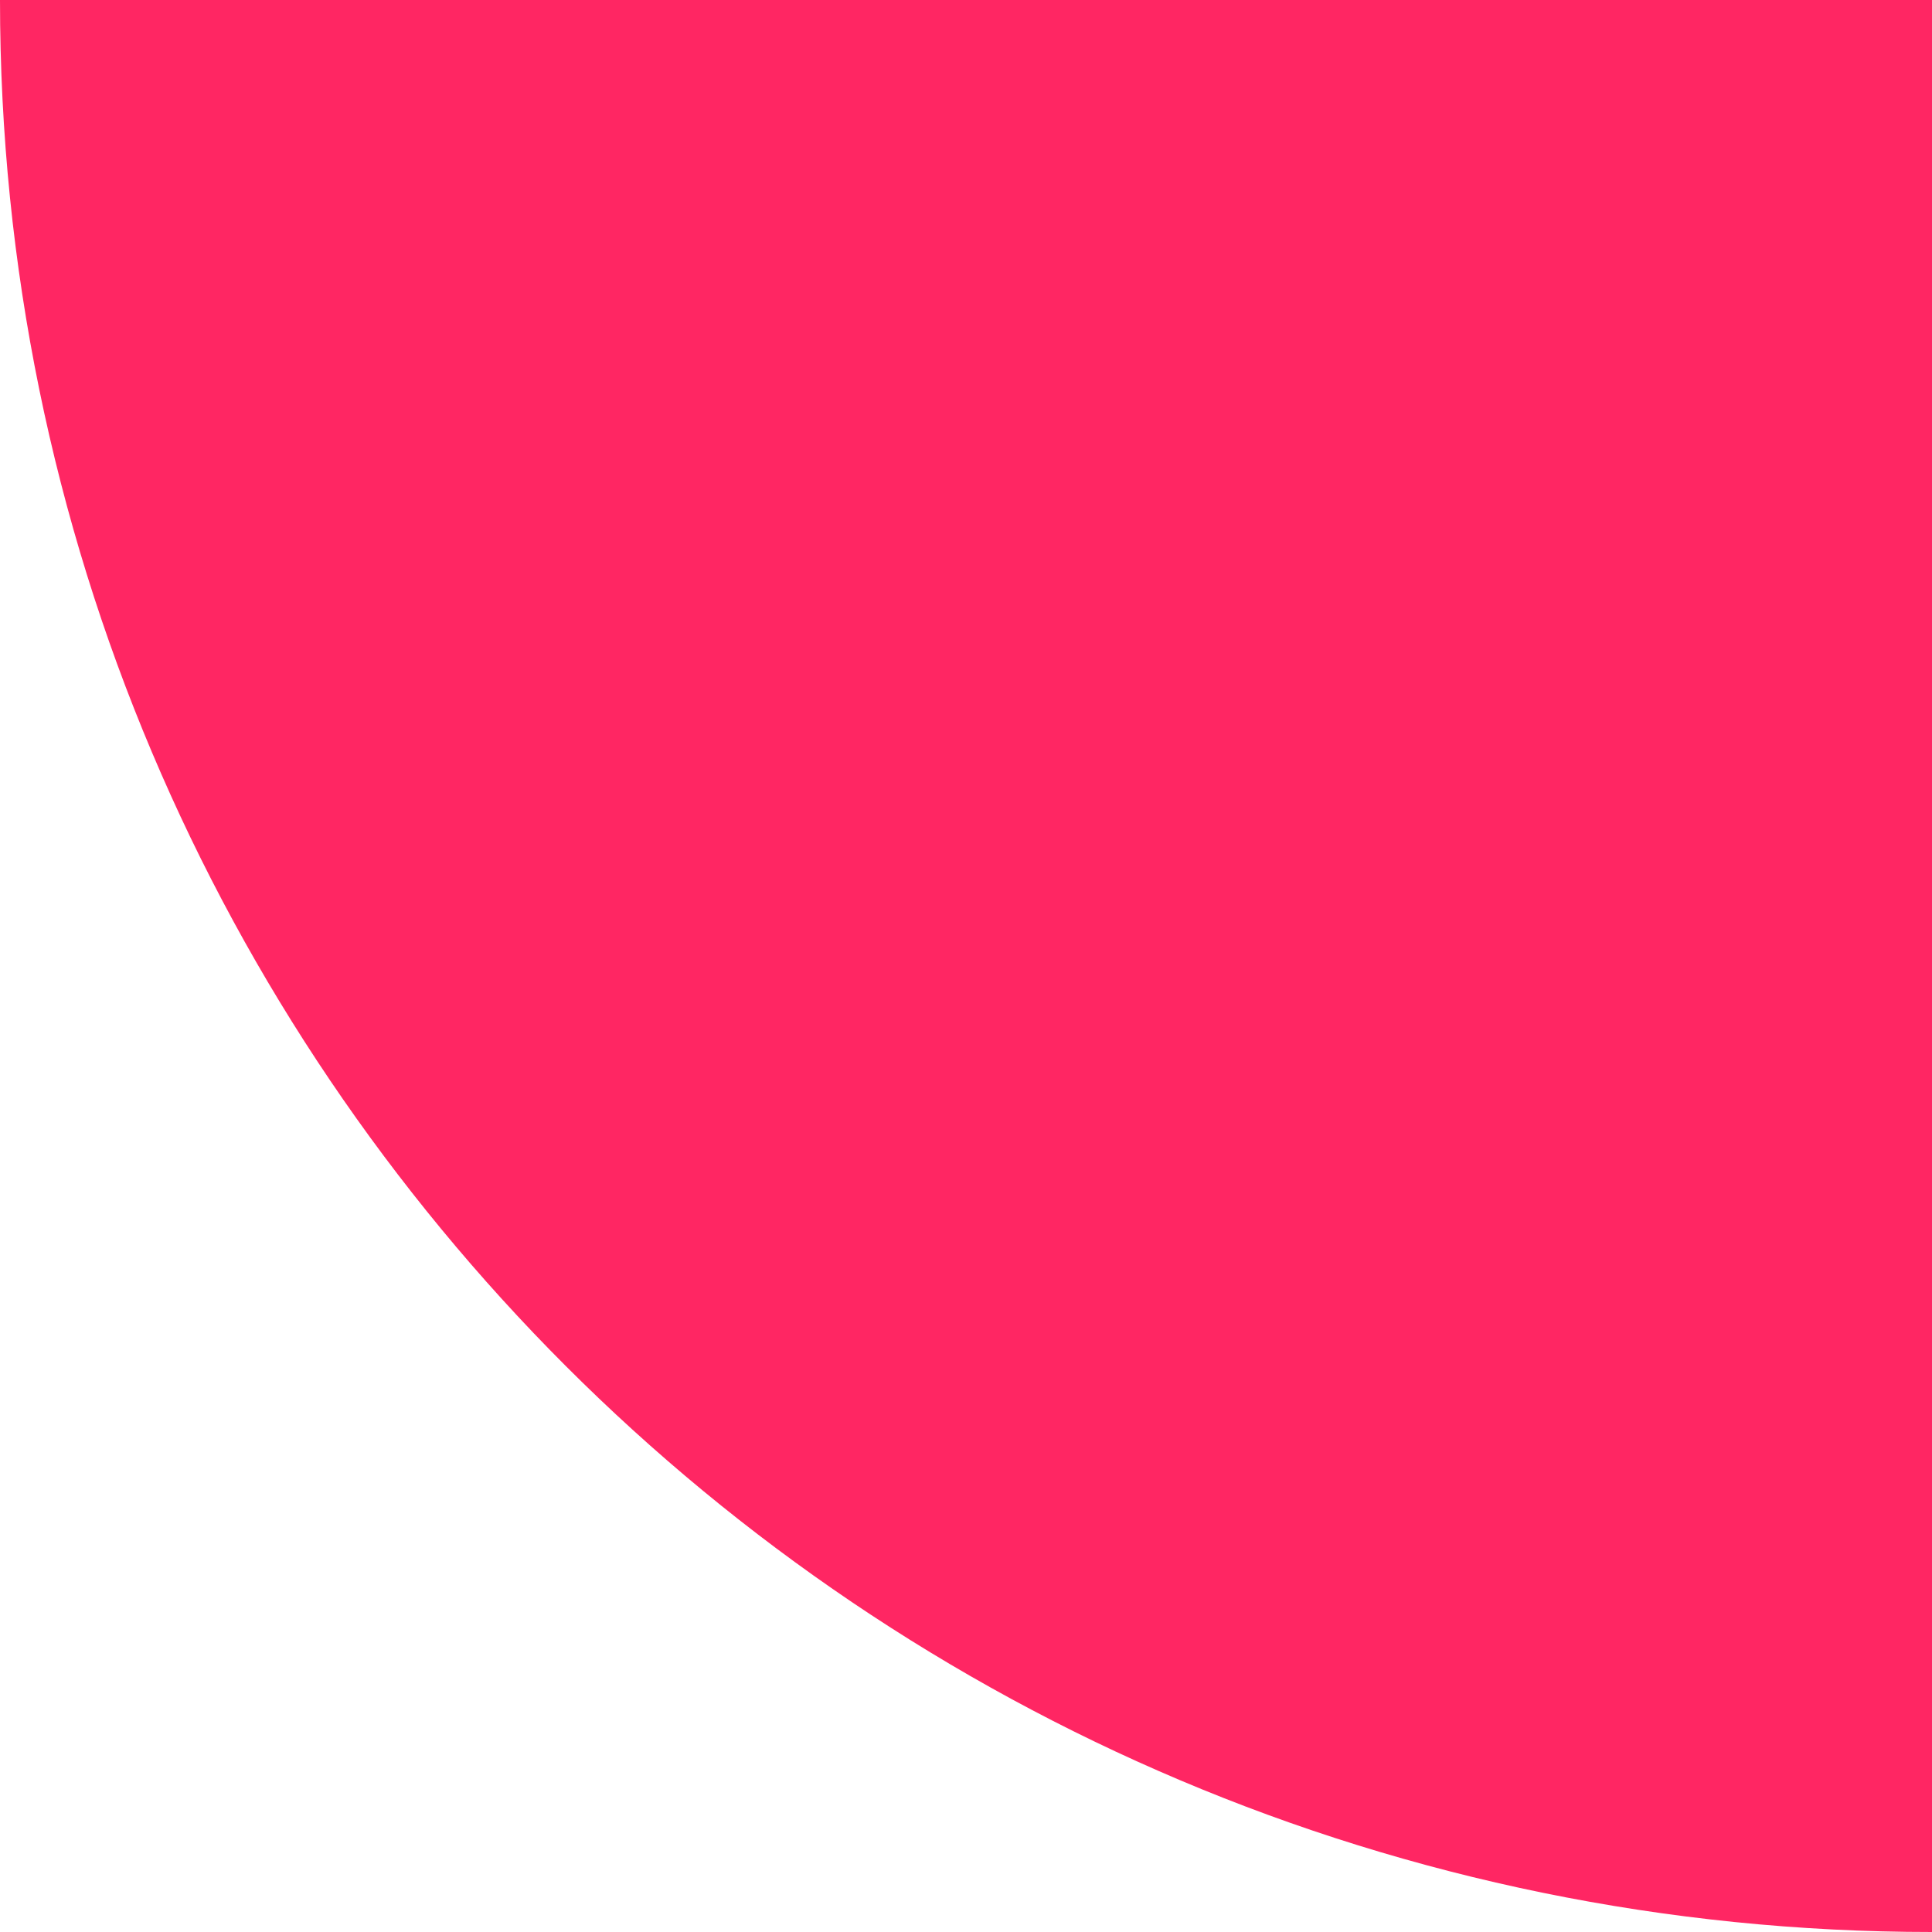 <svg width="100" height="100" viewBox="0 0 100 100" fill="none" xmlns="http://www.w3.org/2000/svg">
<path d="M0 1.08466e-06C6.58593e-07 55.228 44.772 100 100 100L100 0L0 1.08466e-06Z" fill="#FF2663"/>
</svg>
